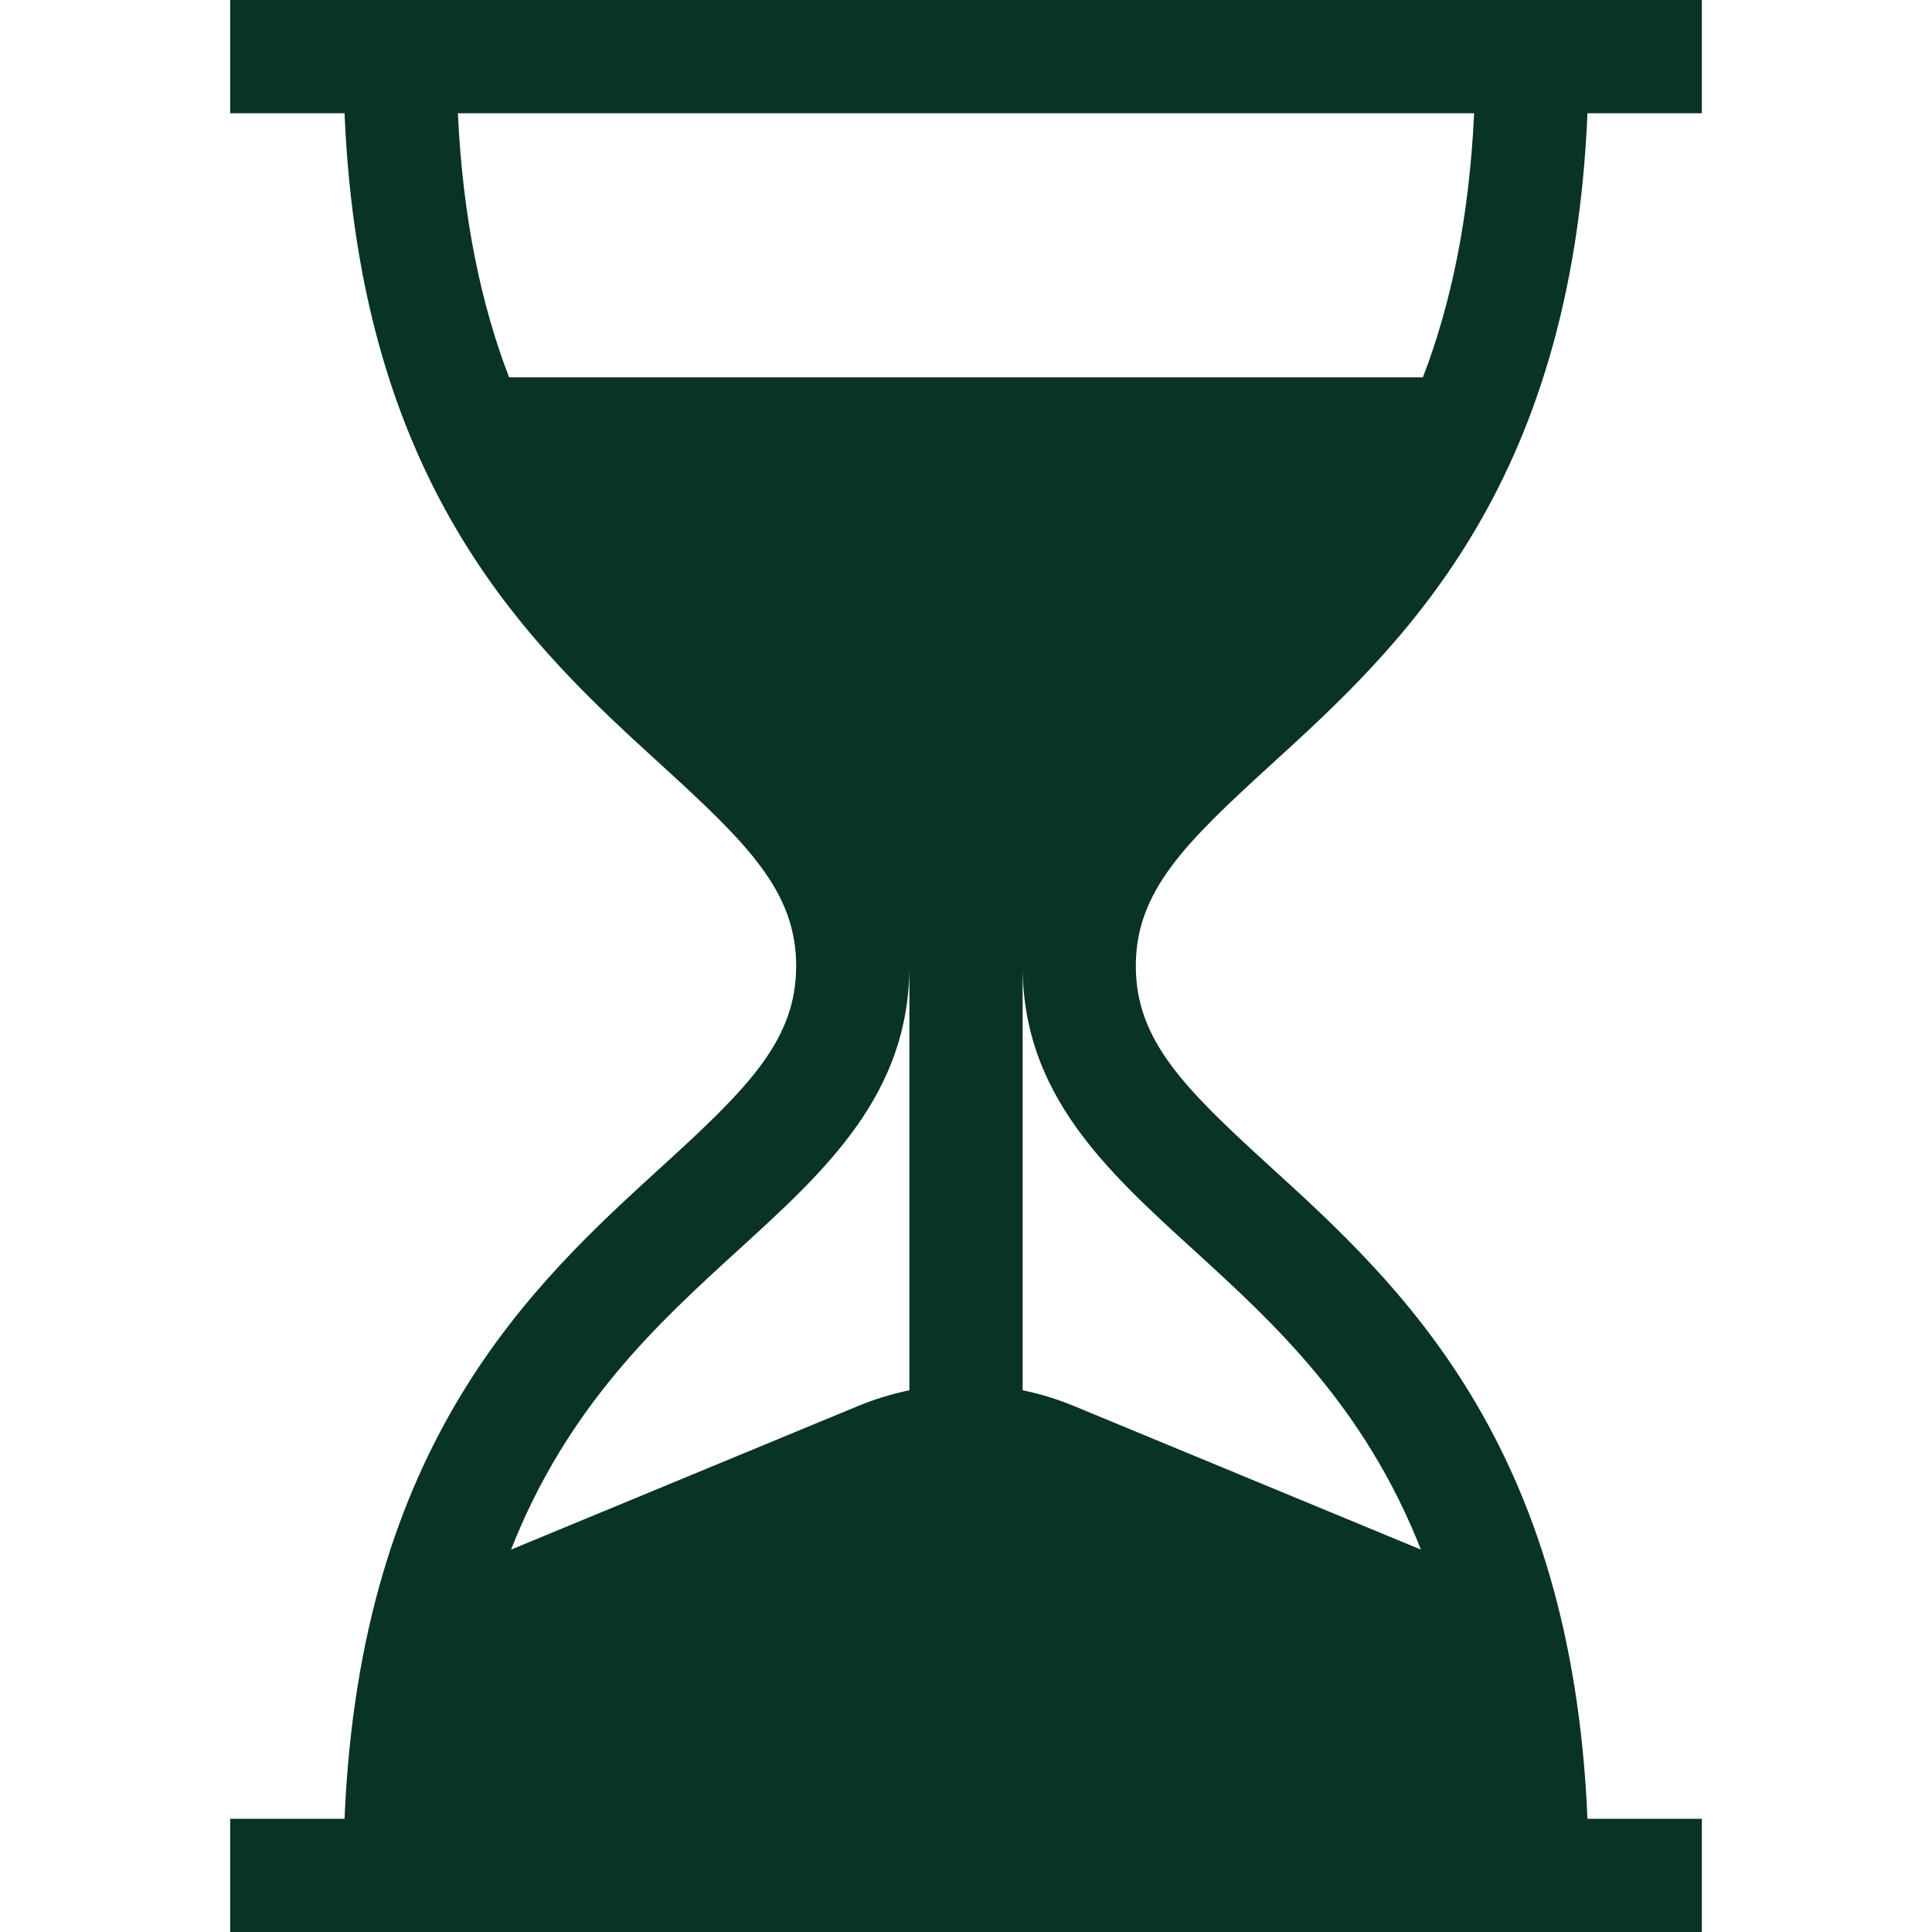 <svg width="30" height="30" viewBox="0 0 30 30" fill="none" xmlns="http://www.w3.org/2000/svg">
<path d="M19.726 11.883C21.715 10.07 24.405 7.617 24.65 1.758H26.426V0H3.574V1.758H5.35C5.595 7.617 8.285 10.07 10.274 11.883C11.608 13.1 12.363 13.844 12.363 15C12.363 16.156 11.608 16.901 10.274 18.117C8.285 19.93 5.595 22.383 5.35 28.242H3.574V30H26.426V28.242H24.65C24.405 22.383 21.715 19.93 19.726 18.117C18.392 16.901 17.637 16.156 17.637 15C17.637 13.844 18.392 13.1 19.726 11.883ZM14.121 21.588C13.85 21.644 13.581 21.726 13.32 21.834L7.936 24.062C8.815 21.826 10.231 20.535 11.458 19.416C12.828 18.168 14.121 16.988 14.121 15V21.588ZM18.542 19.416C19.769 20.535 21.184 21.826 22.064 24.062L16.68 21.834C16.419 21.726 16.15 21.644 15.879 21.588V15C15.879 16.988 17.172 18.168 18.542 19.416ZM7.905 5.859C7.48 4.752 7.187 3.415 7.11 1.758H22.89C22.813 3.415 22.52 4.752 22.095 5.859H7.905Z" fill="#083326"/>
</svg>
